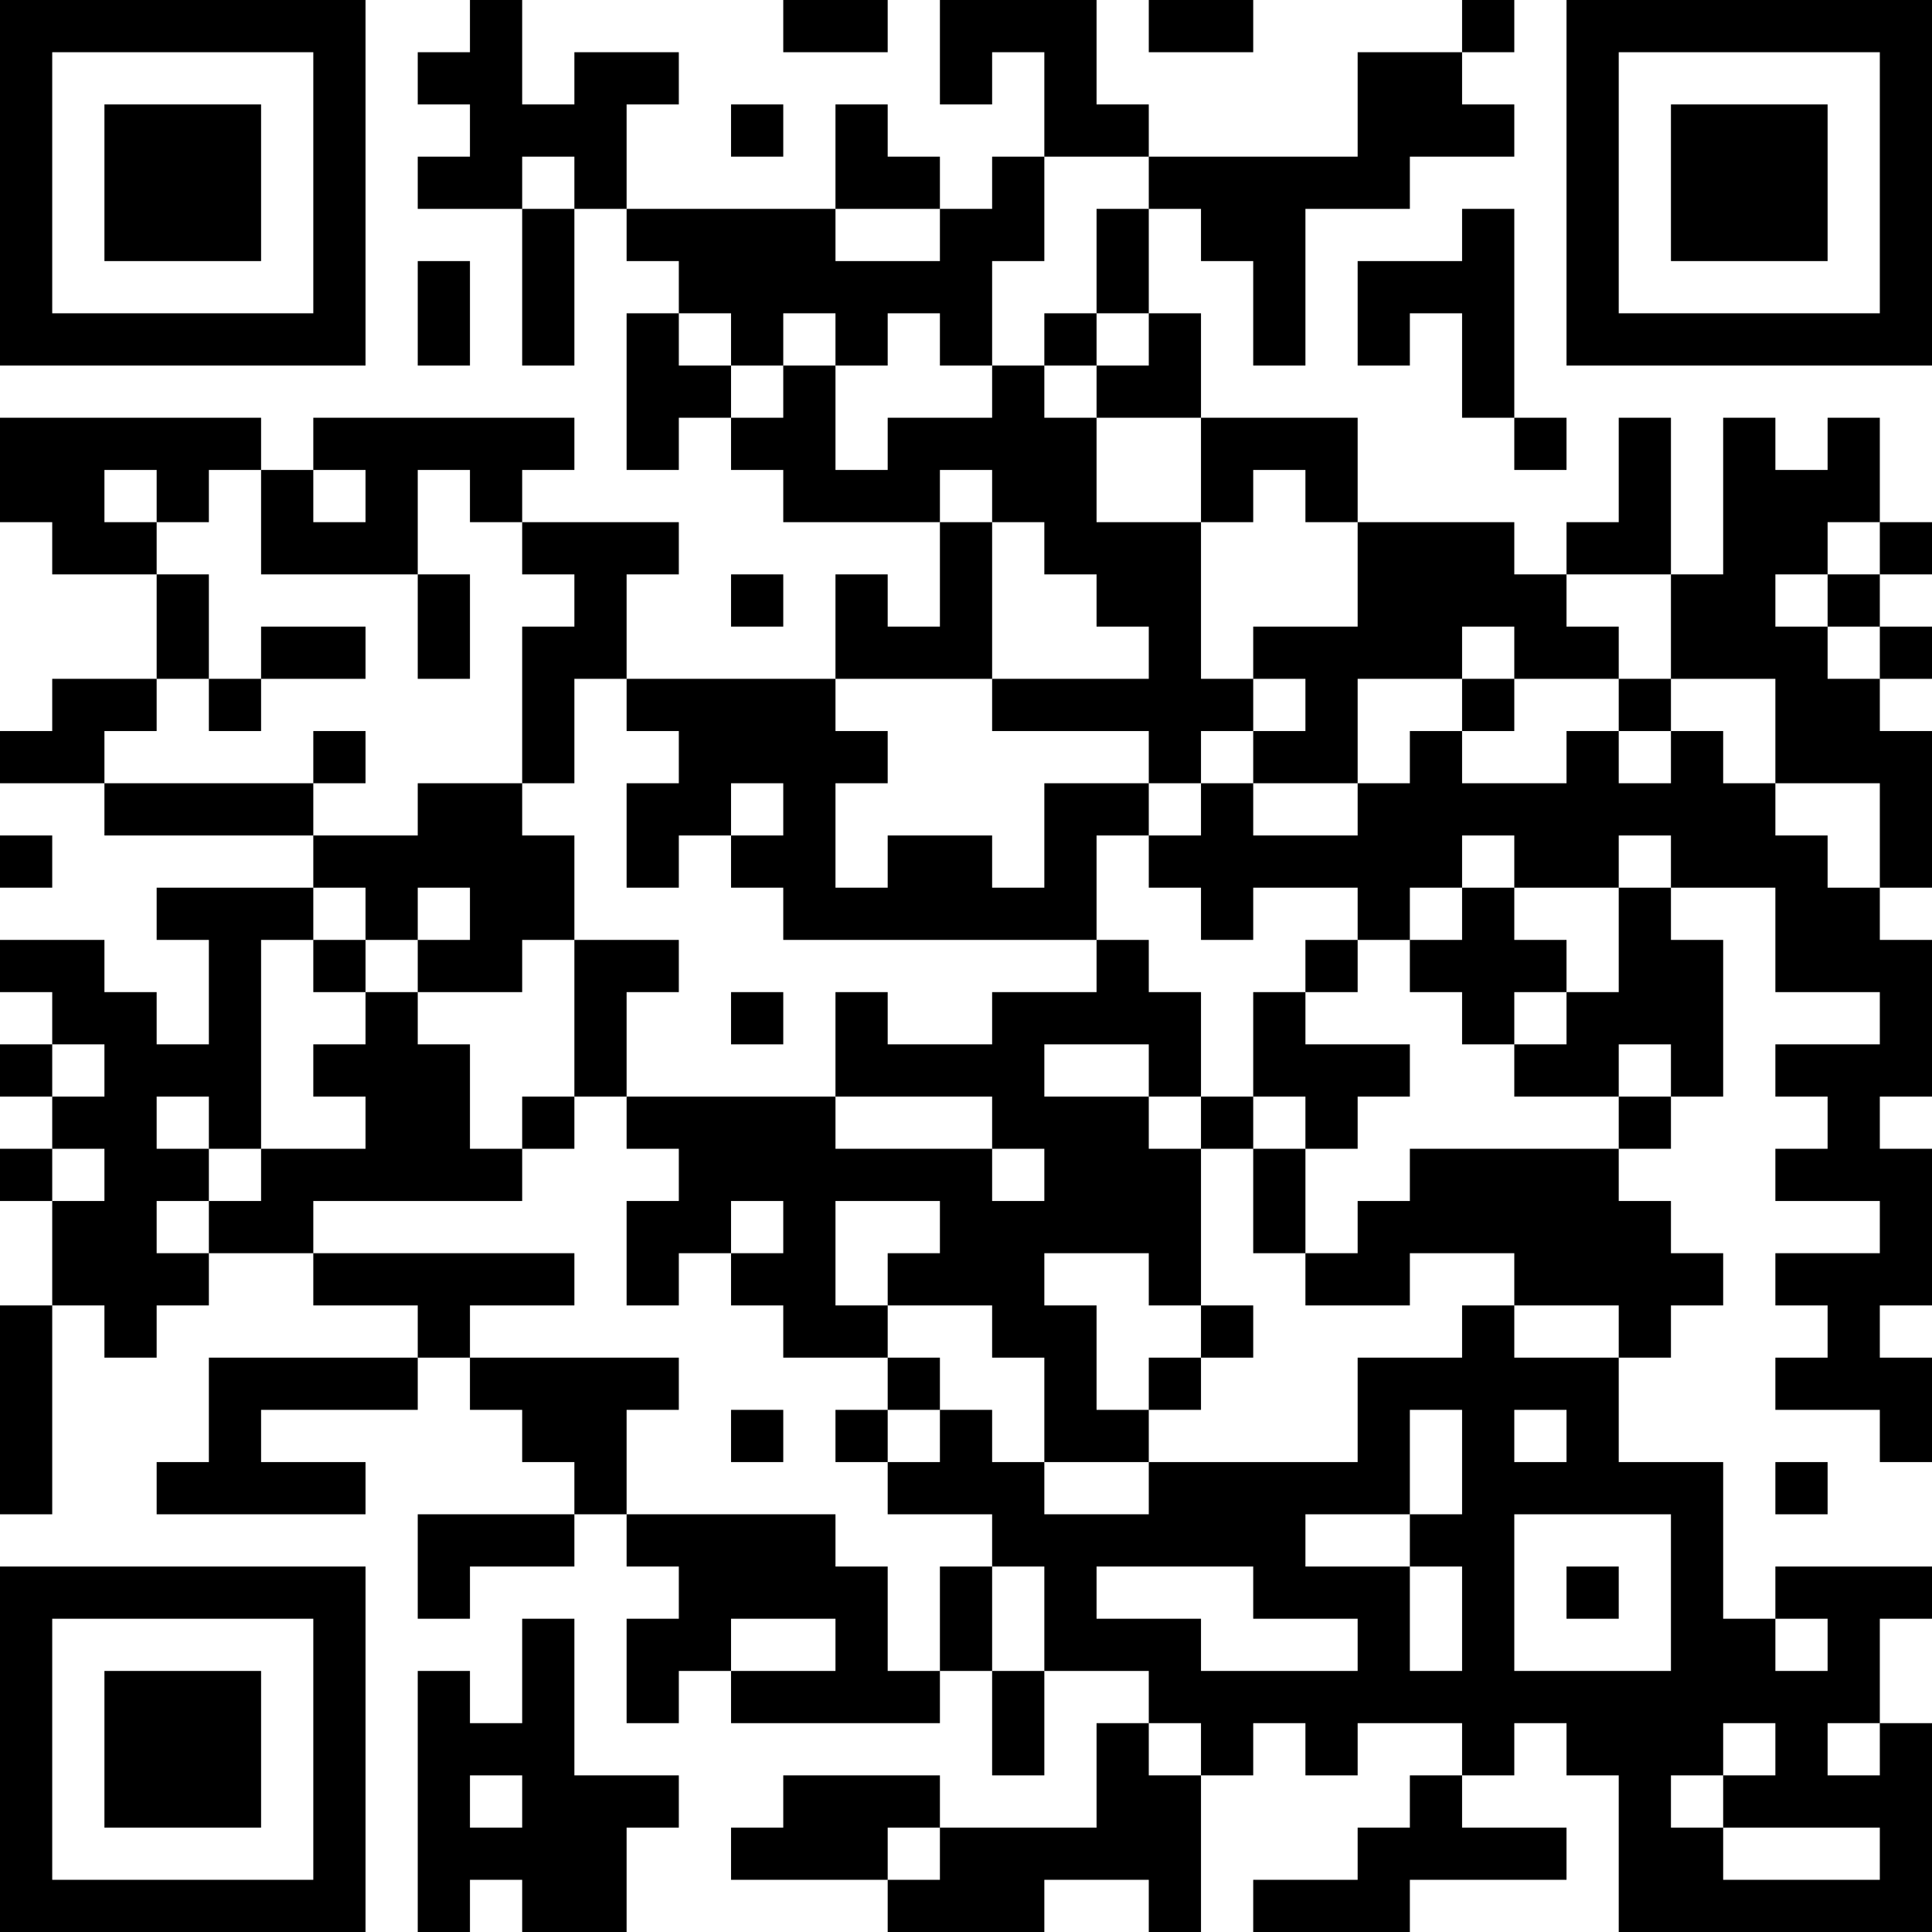 <?xml version="1.0" encoding="UTF-8"?>
<svg xmlns="http://www.w3.org/2000/svg" version="1.1" width="400" height="400" viewBox="0 0 400 400"><rect x="0" y="0" width="400" height="400" fill="#ffffff"/><g transform="scale(10.811)"><g transform="translate(0,0)"><path fill-rule="evenodd" d="M9 0L9 1L8 1L8 2L9 2L9 3L8 3L8 4L10 4L10 7L11 7L11 4L12 4L12 5L13 5L13 6L12 6L12 9L13 9L13 8L14 8L14 9L15 9L15 10L18 10L18 12L17 12L17 11L16 11L16 13L12 13L12 11L13 11L13 10L10 10L10 9L11 9L11 8L6 8L6 9L5 9L5 8L0 8L0 10L1 10L1 11L3 11L3 13L1 13L1 14L0 14L0 15L2 15L2 16L6 16L6 17L3 17L3 18L4 18L4 20L3 20L3 19L2 19L2 18L0 18L0 19L1 19L1 20L0 20L0 21L1 21L1 22L0 22L0 23L1 23L1 25L0 25L0 29L1 29L1 25L2 25L2 26L3 26L3 25L4 25L4 24L6 24L6 25L8 25L8 26L4 26L4 28L3 28L3 29L7 29L7 28L5 28L5 27L8 27L8 26L9 26L9 27L10 27L10 28L11 28L11 29L8 29L8 31L9 31L9 30L11 30L11 29L12 29L12 30L13 30L13 31L12 31L12 33L13 33L13 32L14 32L14 33L18 33L18 32L19 32L19 34L20 34L20 32L22 32L22 33L21 33L21 35L18 35L18 34L15 34L15 35L14 35L14 36L17 36L17 37L20 37L20 36L22 36L22 37L23 37L23 34L24 34L24 33L25 33L25 34L26 34L26 33L28 33L28 34L27 34L27 35L26 35L26 36L24 36L24 37L27 37L27 36L30 36L30 35L28 35L28 34L29 34L29 33L30 33L30 34L31 34L31 37L37 37L37 33L36 33L36 31L37 31L37 30L34 30L34 31L33 31L33 28L31 28L31 26L32 26L32 25L33 25L33 24L32 24L32 23L31 23L31 22L32 22L32 21L33 21L33 18L32 18L32 17L34 17L34 19L36 19L36 20L34 20L34 21L35 21L35 22L34 22L34 23L36 23L36 24L34 24L34 25L35 25L35 26L34 26L34 27L36 27L36 28L37 28L37 26L36 26L36 25L37 25L37 22L36 22L36 21L37 21L37 18L36 18L36 17L37 17L37 14L36 14L36 13L37 13L37 12L36 12L36 11L37 11L37 10L36 10L36 8L35 8L35 9L34 9L34 8L33 8L33 11L32 11L32 8L31 8L31 10L30 10L30 11L29 11L29 10L26 10L26 8L23 8L23 6L22 6L22 4L23 4L23 5L24 5L24 7L25 7L25 4L27 4L27 3L29 3L29 2L28 2L28 1L29 1L29 0L28 0L28 1L26 1L26 3L22 3L22 2L21 2L21 0L18 0L18 2L19 2L19 1L20 1L20 3L19 3L19 4L18 4L18 3L17 3L17 2L16 2L16 4L12 4L12 2L13 2L13 1L11 1L11 2L10 2L10 0ZM15 0L15 1L17 1L17 0ZM22 0L22 1L24 1L24 0ZM14 2L14 3L15 3L15 2ZM10 3L10 4L11 4L11 3ZM20 3L20 5L19 5L19 7L18 7L18 6L17 6L17 7L16 7L16 6L15 6L15 7L14 7L14 6L13 6L13 7L14 7L14 8L15 8L15 7L16 7L16 9L17 9L17 8L19 8L19 7L20 7L20 8L21 8L21 10L23 10L23 13L24 13L24 14L23 14L23 15L22 15L22 14L19 14L19 13L22 13L22 12L21 12L21 11L20 11L20 10L19 10L19 9L18 9L18 10L19 10L19 13L16 13L16 14L17 14L17 15L16 15L16 17L17 17L17 16L19 16L19 17L20 17L20 15L22 15L22 16L21 16L21 18L15 18L15 17L14 17L14 16L15 16L15 15L14 15L14 16L13 16L13 17L12 17L12 15L13 15L13 14L12 14L12 13L11 13L11 15L10 15L10 12L11 12L11 11L10 11L10 10L9 10L9 9L8 9L8 11L5 11L5 9L4 9L4 10L3 10L3 9L2 9L2 10L3 10L3 11L4 11L4 13L3 13L3 14L2 14L2 15L6 15L6 16L8 16L8 15L10 15L10 16L11 16L11 18L10 18L10 19L8 19L8 18L9 18L9 17L8 17L8 18L7 18L7 17L6 17L6 18L5 18L5 22L4 22L4 21L3 21L3 22L4 22L4 23L3 23L3 24L4 24L4 23L5 23L5 22L7 22L7 21L6 21L6 20L7 20L7 19L8 19L8 20L9 20L9 22L10 22L10 23L6 23L6 24L11 24L11 25L9 25L9 26L13 26L13 27L12 27L12 29L16 29L16 30L17 30L17 32L18 32L18 30L19 30L19 32L20 32L20 30L19 30L19 29L17 29L17 28L18 28L18 27L19 27L19 28L20 28L20 29L22 29L22 28L26 28L26 26L28 26L28 25L29 25L29 26L31 26L31 25L29 25L29 24L27 24L27 25L25 25L25 24L26 24L26 23L27 23L27 22L31 22L31 21L32 21L32 20L31 20L31 21L29 21L29 20L30 20L30 19L31 19L31 17L32 17L32 16L31 16L31 17L29 17L29 16L28 16L28 17L27 17L27 18L26 18L26 17L24 17L24 18L23 18L23 17L22 17L22 16L23 16L23 15L24 15L24 16L26 16L26 15L27 15L27 14L28 14L28 15L30 15L30 14L31 14L31 15L32 15L32 14L33 14L33 15L34 15L34 16L35 16L35 17L36 17L36 15L34 15L34 13L32 13L32 11L30 11L30 12L31 12L31 13L29 13L29 12L28 12L28 13L26 13L26 15L24 15L24 14L25 14L25 13L24 13L24 12L26 12L26 10L25 10L25 9L24 9L24 10L23 10L23 8L21 8L21 7L22 7L22 6L21 6L21 4L22 4L22 3ZM16 4L16 5L18 5L18 4ZM28 4L28 5L26 5L26 7L27 7L27 6L28 6L28 8L29 8L29 9L30 9L30 8L29 8L29 4ZM8 5L8 7L9 7L9 5ZM20 6L20 7L21 7L21 6ZM6 9L6 10L7 10L7 9ZM35 10L35 11L34 11L34 12L35 12L35 13L36 13L36 12L35 12L35 11L36 11L36 10ZM8 11L8 13L9 13L9 11ZM14 11L14 12L15 12L15 11ZM5 12L5 13L4 13L4 14L5 14L5 13L7 13L7 12ZM28 13L28 14L29 14L29 13ZM31 13L31 14L32 14L32 13ZM6 14L6 15L7 15L7 14ZM0 16L0 17L1 17L1 16ZM28 17L28 18L27 18L27 19L28 19L28 20L29 20L29 19L30 19L30 18L29 18L29 17ZM6 18L6 19L7 19L7 18ZM11 18L11 21L10 21L10 22L11 22L11 21L12 21L12 22L13 22L13 23L12 23L12 25L13 25L13 24L14 24L14 25L15 25L15 26L17 26L17 27L16 27L16 28L17 28L17 27L18 27L18 26L17 26L17 25L19 25L19 26L20 26L20 28L22 28L22 27L23 27L23 26L24 26L24 25L23 25L23 22L24 22L24 24L25 24L25 22L26 22L26 21L27 21L27 20L25 20L25 19L26 19L26 18L25 18L25 19L24 19L24 21L23 21L23 19L22 19L22 18L21 18L21 19L19 19L19 20L17 20L17 19L16 19L16 21L12 21L12 19L13 19L13 18ZM14 19L14 20L15 20L15 19ZM1 20L1 21L2 21L2 20ZM20 20L20 21L22 21L22 22L23 22L23 21L22 21L22 20ZM16 21L16 22L19 22L19 23L20 23L20 22L19 22L19 21ZM24 21L24 22L25 22L25 21ZM1 22L1 23L2 23L2 22ZM14 23L14 24L15 24L15 23ZM16 23L16 25L17 25L17 24L18 24L18 23ZM20 24L20 25L21 25L21 27L22 27L22 26L23 26L23 25L22 25L22 24ZM14 27L14 28L15 28L15 27ZM27 27L27 29L25 29L25 30L27 30L27 32L28 32L28 30L27 30L27 29L28 29L28 27ZM29 27L29 28L30 28L30 27ZM34 28L34 29L35 29L35 28ZM29 29L29 32L32 32L32 29ZM21 30L21 31L23 31L23 32L26 32L26 31L24 31L24 30ZM30 30L30 31L31 31L31 30ZM10 31L10 33L9 33L9 32L8 32L8 37L9 37L9 36L10 36L10 37L12 37L12 35L13 35L13 34L11 34L11 31ZM14 31L14 32L16 32L16 31ZM34 31L34 32L35 32L35 31ZM22 33L22 34L23 34L23 33ZM33 33L33 34L32 34L32 35L33 35L33 36L36 36L36 35L33 35L33 34L34 34L34 33ZM35 33L35 34L36 34L36 33ZM9 34L9 35L10 35L10 34ZM17 35L17 36L18 36L18 35ZM0 0L0 7L7 7L7 0ZM1 1L1 6L6 6L6 1ZM2 2L2 5L5 5L5 2ZM30 0L30 7L37 7L37 0ZM31 1L31 6L36 6L36 1ZM32 2L32 5L35 5L35 2ZM0 30L0 37L7 37L7 30ZM1 31L1 36L6 36L6 31ZM2 32L2 35L5 35L5 32Z" fill="#000000"/></g></g></svg>
